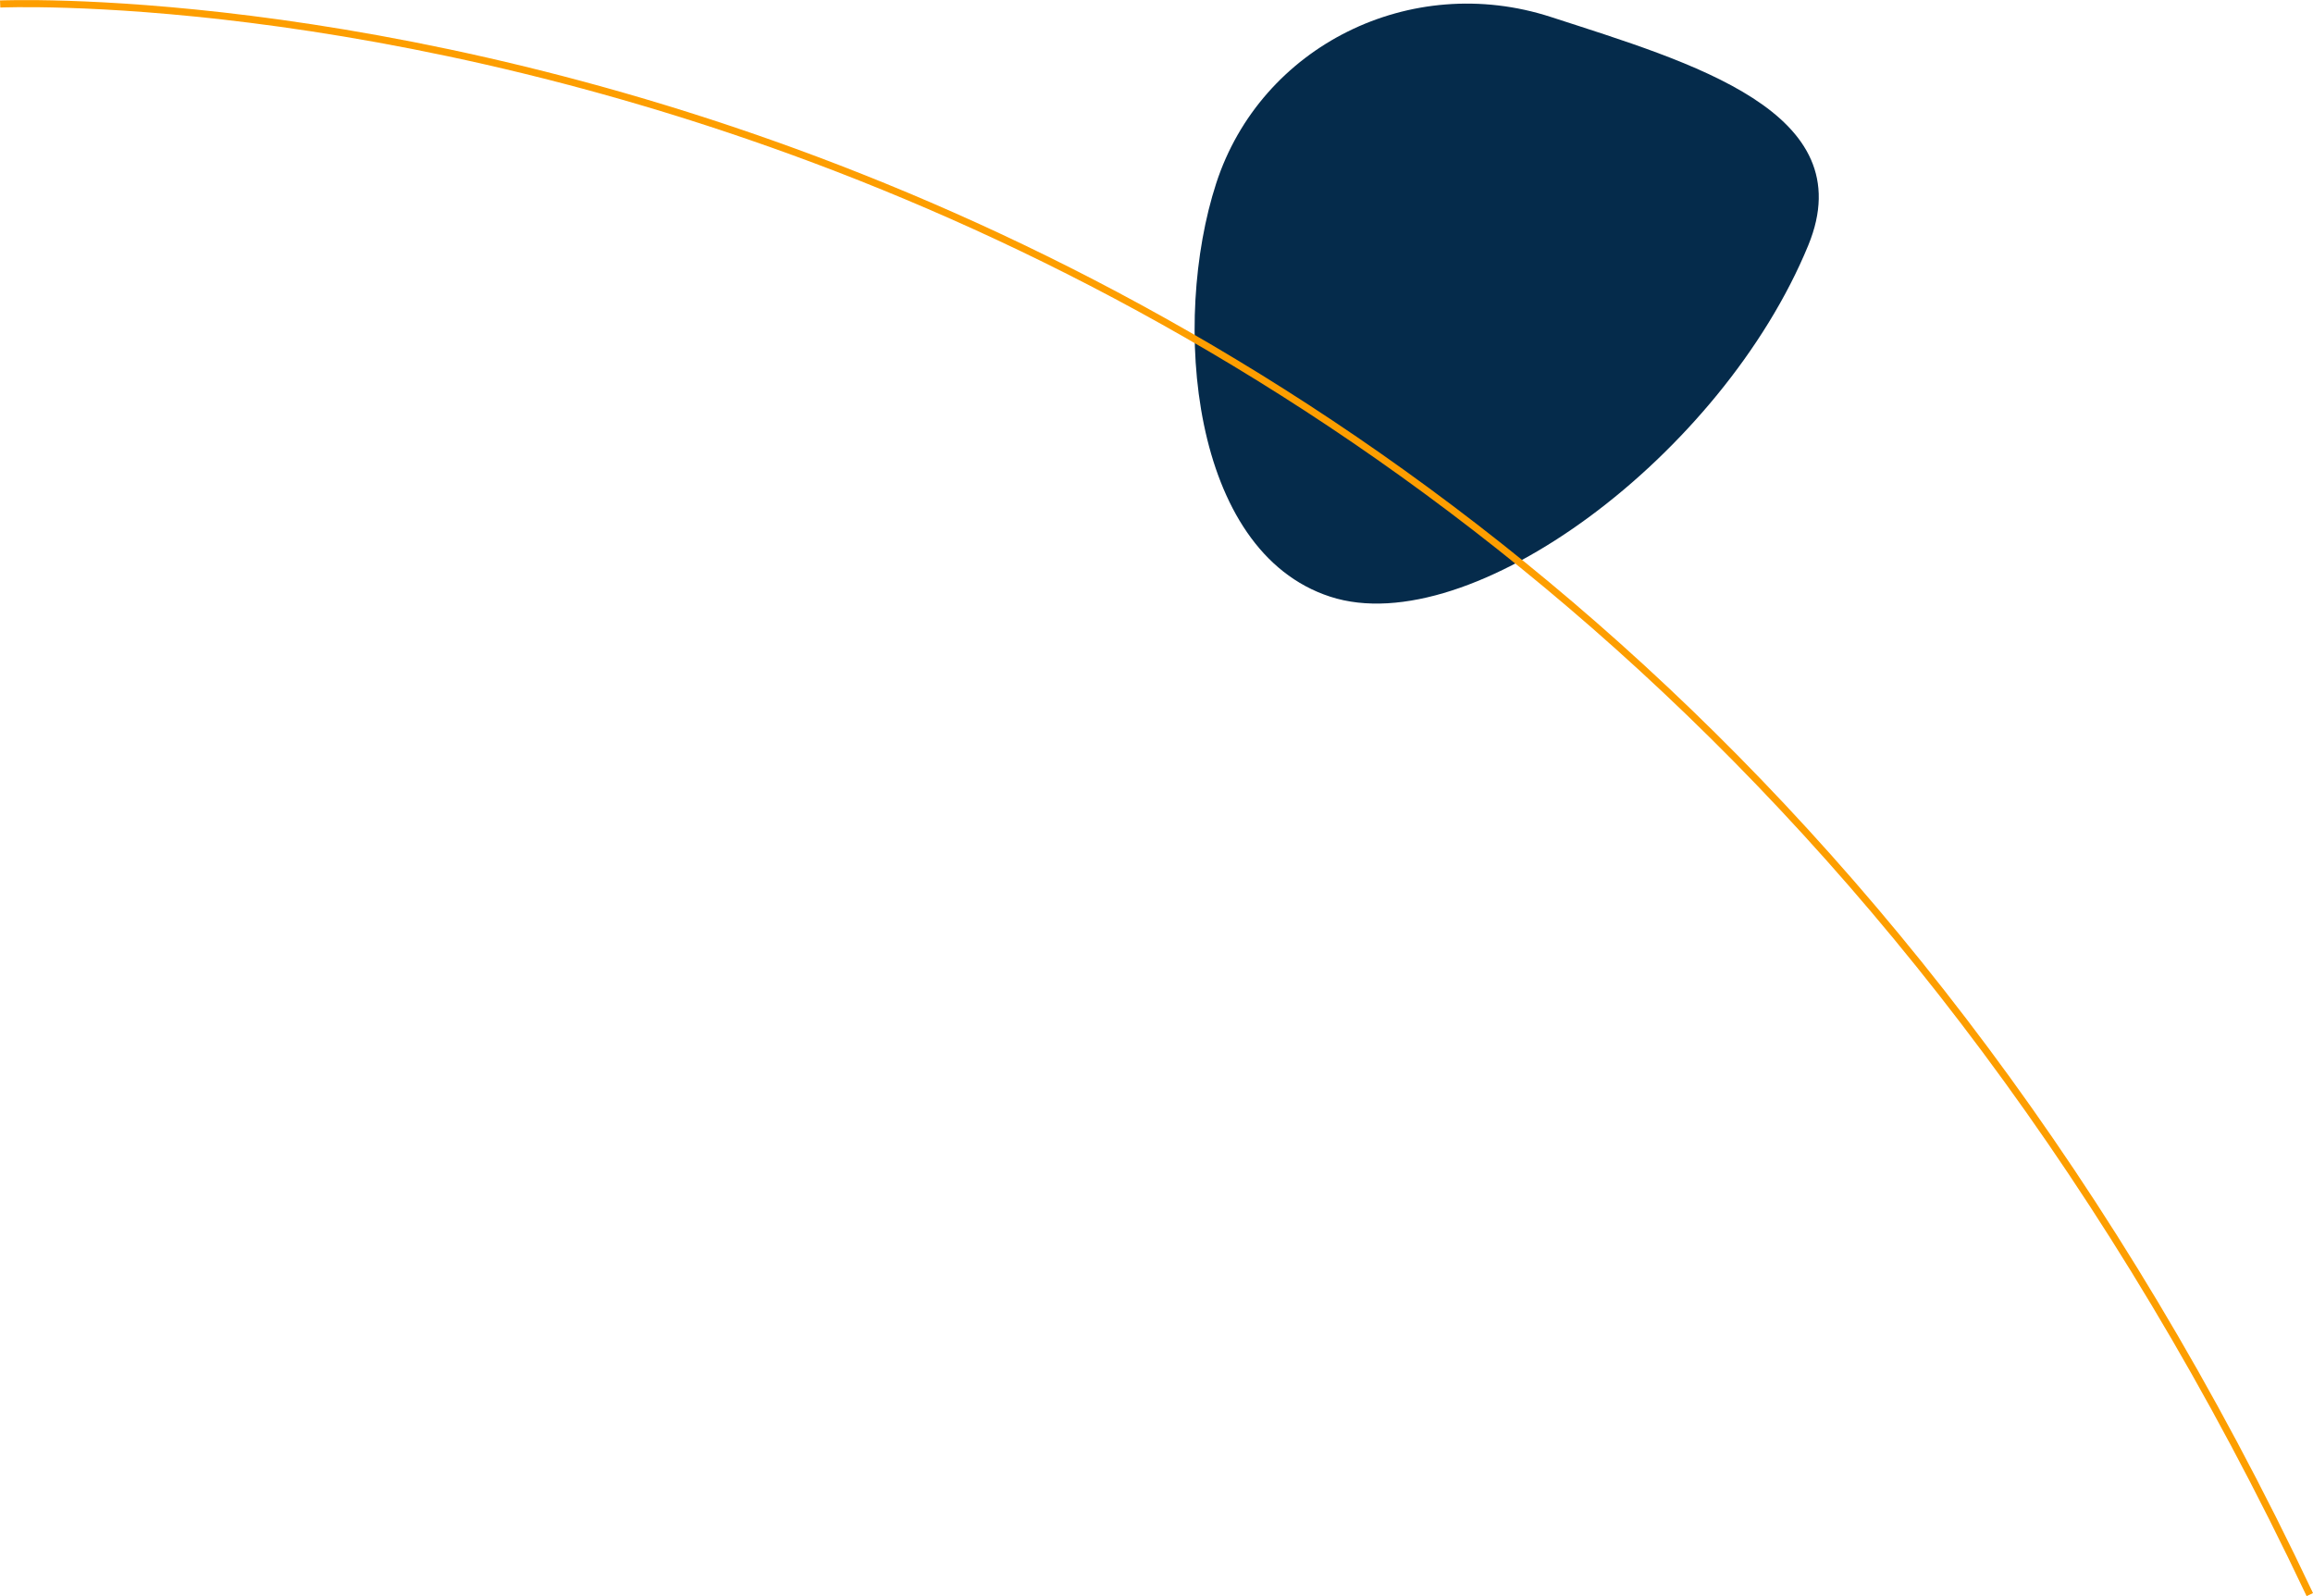 <svg xmlns="http://www.w3.org/2000/svg" width="1634.371" height="1127.801" viewBox="0 0 1634.371 1127.801">
  <g id="Group_32585" data-name="Group 32585" transform="translate(-12 -10.45)">
    <path id="Path_26389" data-name="Path 26389" d="M1810.708,127.027c-31.558,97.124-18.481,259.85,80.61,292.047S2168.2,318.839,2229.069,170.82c38.89-94.565-82.707-129.157-181.8-161.354s-205,20.436-236.562,117.561" transform="translate(-939.35 12.995)" fill="#052b4b"/>
    <path id="Path_26390" data-name="Path 26390" d="M1178.2,2.221s1078.3-47.753,1632,1123.911" transform="translate(-1166.085 11.051)" fill="none" stroke="#fd9e00" stroke-width="5"/>
  </g>
</svg>
